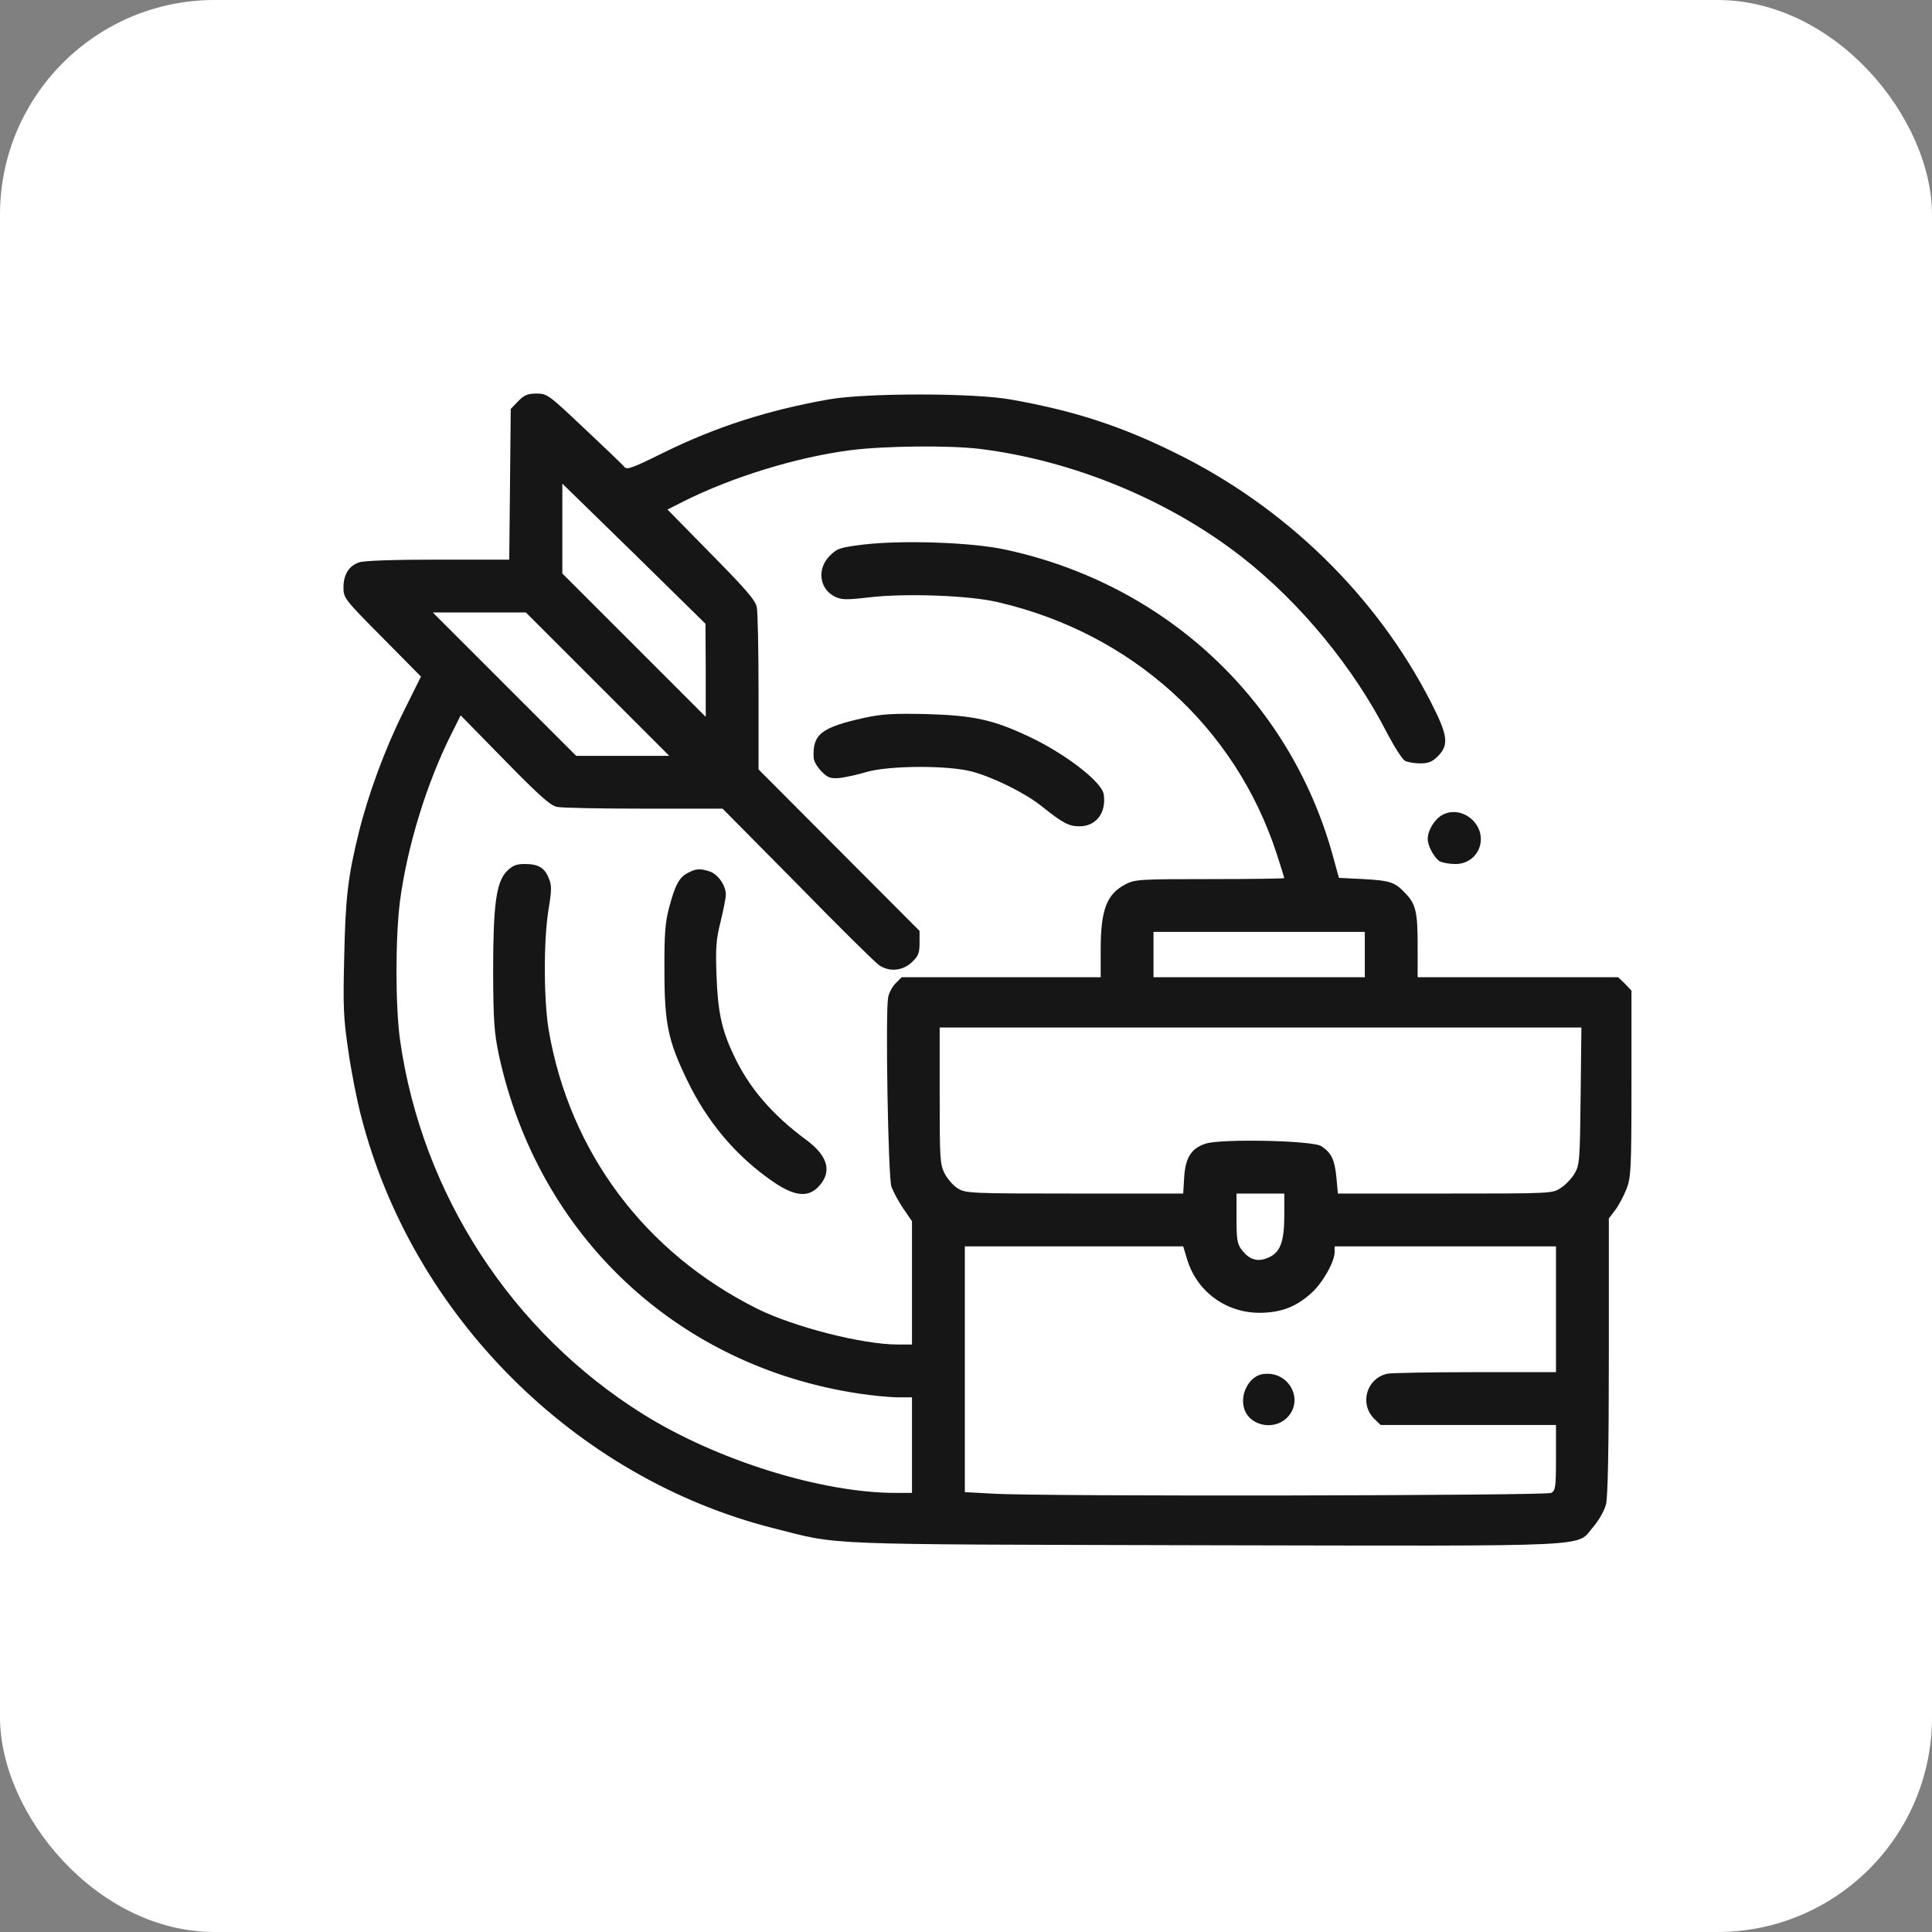 <svg width="45" height="45" viewBox="0 0 45 45" fill="none" xmlns="http://www.w3.org/2000/svg">
<rect x="0" y="0" width="45" height="45" fill="#808080" stroke="none"/>
<rect width="45" height="45" rx="5" fill="white"/>
<path d="M12.066 9.349L11.896 9.525L11.879 11.283L11.861 13.035H10.203C9.172 13.035 8.475 13.058 8.363 13.099C8.123 13.181 8 13.386 8 13.685C8 13.925 8.023 13.96 8.902 14.845L9.805 15.759L9.383 16.609C8.961 17.458 8.574 18.513 8.357 19.392C8.105 20.412 8.047 20.904 8.018 22.263C7.988 23.435 8 23.722 8.111 24.46C8.176 24.929 8.311 25.62 8.41 25.995C9.6 30.636 13.385 34.421 18.008 35.593C19.602 35.997 18.945 35.968 28.098 35.992C37.42 36.009 36.688 36.044 37.115 35.558C37.244 35.406 37.367 35.189 37.408 35.036C37.449 34.867 37.473 33.742 37.473 31.579V28.38L37.625 28.181C37.707 28.07 37.824 27.847 37.889 27.683C37.988 27.413 38 27.22 38 25.228V23.072L37.848 22.913L37.69 22.761H35.357H33.02V22.035C33.02 21.244 32.978 21.062 32.738 20.81C32.492 20.546 32.381 20.511 31.766 20.476L31.186 20.447L31.033 19.89C30.025 16.292 27.131 13.597 23.41 12.8C22.625 12.63 21.014 12.578 20.117 12.683C19.561 12.753 19.502 12.771 19.326 12.947C19.027 13.245 19.08 13.703 19.432 13.89C19.602 13.972 19.684 13.978 20.24 13.914C21.084 13.814 22.572 13.867 23.24 14.025C26.352 14.745 28.771 16.925 29.738 19.89C29.832 20.183 29.914 20.441 29.914 20.453C29.914 20.464 29.135 20.476 28.186 20.476C26.574 20.476 26.434 20.482 26.223 20.593C25.777 20.822 25.637 21.185 25.637 22.128V22.761H23.322H21.002L20.861 22.902C20.785 22.978 20.703 23.13 20.686 23.236C20.621 23.593 20.686 27.402 20.762 27.636C20.803 27.753 20.926 27.982 21.037 28.146L21.242 28.445V29.88V31.316H20.902C20.088 31.316 18.488 30.906 17.639 30.484C15.02 29.177 13.268 26.833 12.781 23.997C12.664 23.294 12.658 21.917 12.775 21.191C12.852 20.722 12.852 20.622 12.781 20.453C12.682 20.206 12.535 20.124 12.219 20.124C12.031 20.124 11.938 20.16 11.809 20.288C11.557 20.54 11.486 21.074 11.486 22.644C11.492 23.792 11.51 24.044 11.621 24.578C12.535 28.779 15.77 31.82 20 32.458C20.311 32.505 20.721 32.546 20.908 32.546H21.242V33.66V34.773H20.867C19.133 34.773 16.695 34.011 14.979 32.939C11.92 31.029 9.828 27.812 9.318 24.226C9.207 23.423 9.207 21.841 9.318 20.974C9.488 19.703 9.945 18.214 10.531 17.06L10.73 16.662L11.756 17.71C12.565 18.537 12.822 18.765 12.975 18.794C13.08 18.818 13.994 18.835 15.002 18.835H16.83L18.582 20.605C19.537 21.583 20.393 22.427 20.475 22.48C20.715 22.644 21.02 22.615 21.236 22.415C21.389 22.269 21.418 22.204 21.418 21.964V21.683L19.543 19.802L17.668 17.921V16.128C17.668 15.144 17.65 14.247 17.627 14.142C17.598 13.984 17.369 13.72 16.566 12.906L15.547 11.868L15.916 11.681C17.047 11.113 18.547 10.65 19.807 10.486C20.592 10.386 22.104 10.368 22.824 10.456C25.004 10.726 27.236 11.652 28.936 12.982C30.289 14.042 31.52 15.537 32.31 17.078C32.48 17.4 32.662 17.687 32.727 17.722C32.785 17.751 32.943 17.781 33.078 17.781C33.272 17.781 33.359 17.745 33.494 17.611C33.752 17.347 33.723 17.13 33.336 16.369C32.065 13.878 29.938 11.804 27.365 10.544C26.094 9.917 25.01 9.566 23.557 9.308C22.707 9.15 20.182 9.15 19.309 9.302C17.879 9.554 16.666 9.947 15.453 10.544C14.744 10.896 14.604 10.949 14.545 10.878C14.51 10.831 14.088 10.427 13.613 9.982C12.775 9.191 12.746 9.167 12.494 9.167C12.289 9.167 12.207 9.203 12.066 9.349ZM16.438 15.613V16.697L14.768 15.027L13.098 13.357V12.314V11.265L14.768 12.894L16.432 14.529L16.438 15.613ZM13.918 15.935L15.588 17.605H14.504H13.42L11.75 15.935L10.08 14.265H11.164H12.248L13.918 15.935ZM31.789 22.234V22.761H29.328H26.867V22.234V21.706H29.328H31.789V22.234ZM36.816 25.527C36.799 27.015 36.793 27.138 36.676 27.331C36.611 27.443 36.471 27.595 36.359 27.665C36.166 27.8 36.16 27.8 33.664 27.8H31.162L31.127 27.419C31.086 27.015 31.016 26.857 30.781 26.699C30.6 26.564 28.432 26.517 28.074 26.64C27.746 26.751 27.611 26.962 27.582 27.419L27.559 27.8H25.027C22.625 27.8 22.49 27.794 22.314 27.683C22.209 27.624 22.074 27.466 22.004 27.337C21.893 27.115 21.887 26.997 21.887 25.515V23.933H29.363H36.834L36.816 25.527ZM29.914 28.298C29.914 28.925 29.82 29.177 29.539 29.294C29.293 29.4 29.105 29.347 28.924 29.113C28.818 28.978 28.801 28.878 28.801 28.38V27.8H29.357H29.914V28.298ZM27.646 29.318C27.869 30.079 28.555 30.583 29.352 30.578C29.844 30.572 30.195 30.437 30.547 30.115C30.805 29.886 31.086 29.388 31.086 29.165V29.031H33.664H36.242V30.495V31.96H34.373C33.348 31.96 32.428 31.978 32.322 31.995C31.836 32.095 31.654 32.687 32.006 33.044L32.158 33.191H34.197H36.242V33.953C36.242 34.644 36.23 34.714 36.131 34.773C36.002 34.837 24.271 34.861 23.135 34.79L22.473 34.755V31.89V29.031H25.016H27.559L27.646 29.318Z" fill="#161616"/>
<path d="M29.404 32.007C29.117 32.054 28.9 32.423 28.965 32.751C29.047 33.191 29.644 33.349 29.978 33.021C30.394 32.599 30.008 31.908 29.404 32.007Z" fill="#161616"/>
<path d="M20.13 16.72C19.128 16.943 18.922 17.101 18.952 17.652C18.952 17.728 19.04 17.869 19.134 17.968C19.286 18.121 19.344 18.138 19.561 18.121C19.696 18.103 19.977 18.044 20.188 17.98C20.715 17.828 22.098 17.822 22.649 17.974C23.147 18.109 23.891 18.478 24.26 18.777C24.759 19.175 24.893 19.246 25.145 19.246C25.532 19.246 25.772 18.929 25.708 18.502C25.667 18.214 24.817 17.558 23.973 17.16C23.13 16.761 22.667 16.662 21.565 16.632C20.803 16.615 20.534 16.632 20.13 16.72Z" fill="#161616"/>
<path d="M33.594 18.982C33.412 19.081 33.254 19.345 33.254 19.539C33.254 19.709 33.412 19.99 33.541 20.066C33.605 20.095 33.764 20.125 33.898 20.125C34.426 20.125 34.684 19.527 34.326 19.128C34.127 18.912 33.828 18.853 33.594 18.982Z" fill="#161616"/>
<path d="M16.015 20.335C15.816 20.441 15.723 20.617 15.582 21.15C15.494 21.484 15.471 21.759 15.476 22.615C15.476 23.845 15.564 24.249 16.004 25.158C16.473 26.136 17.152 26.939 18.008 27.525C18.494 27.859 18.805 27.894 19.045 27.66C19.39 27.314 19.303 26.939 18.781 26.552C17.978 25.96 17.433 25.322 17.082 24.56C16.806 23.98 16.719 23.552 16.689 22.726C16.666 22.076 16.678 21.888 16.783 21.472C16.848 21.203 16.906 20.915 16.906 20.839C16.906 20.628 16.73 20.37 16.537 20.3C16.308 20.224 16.209 20.23 16.015 20.335Z" fill="#161616"/>
</svg>
